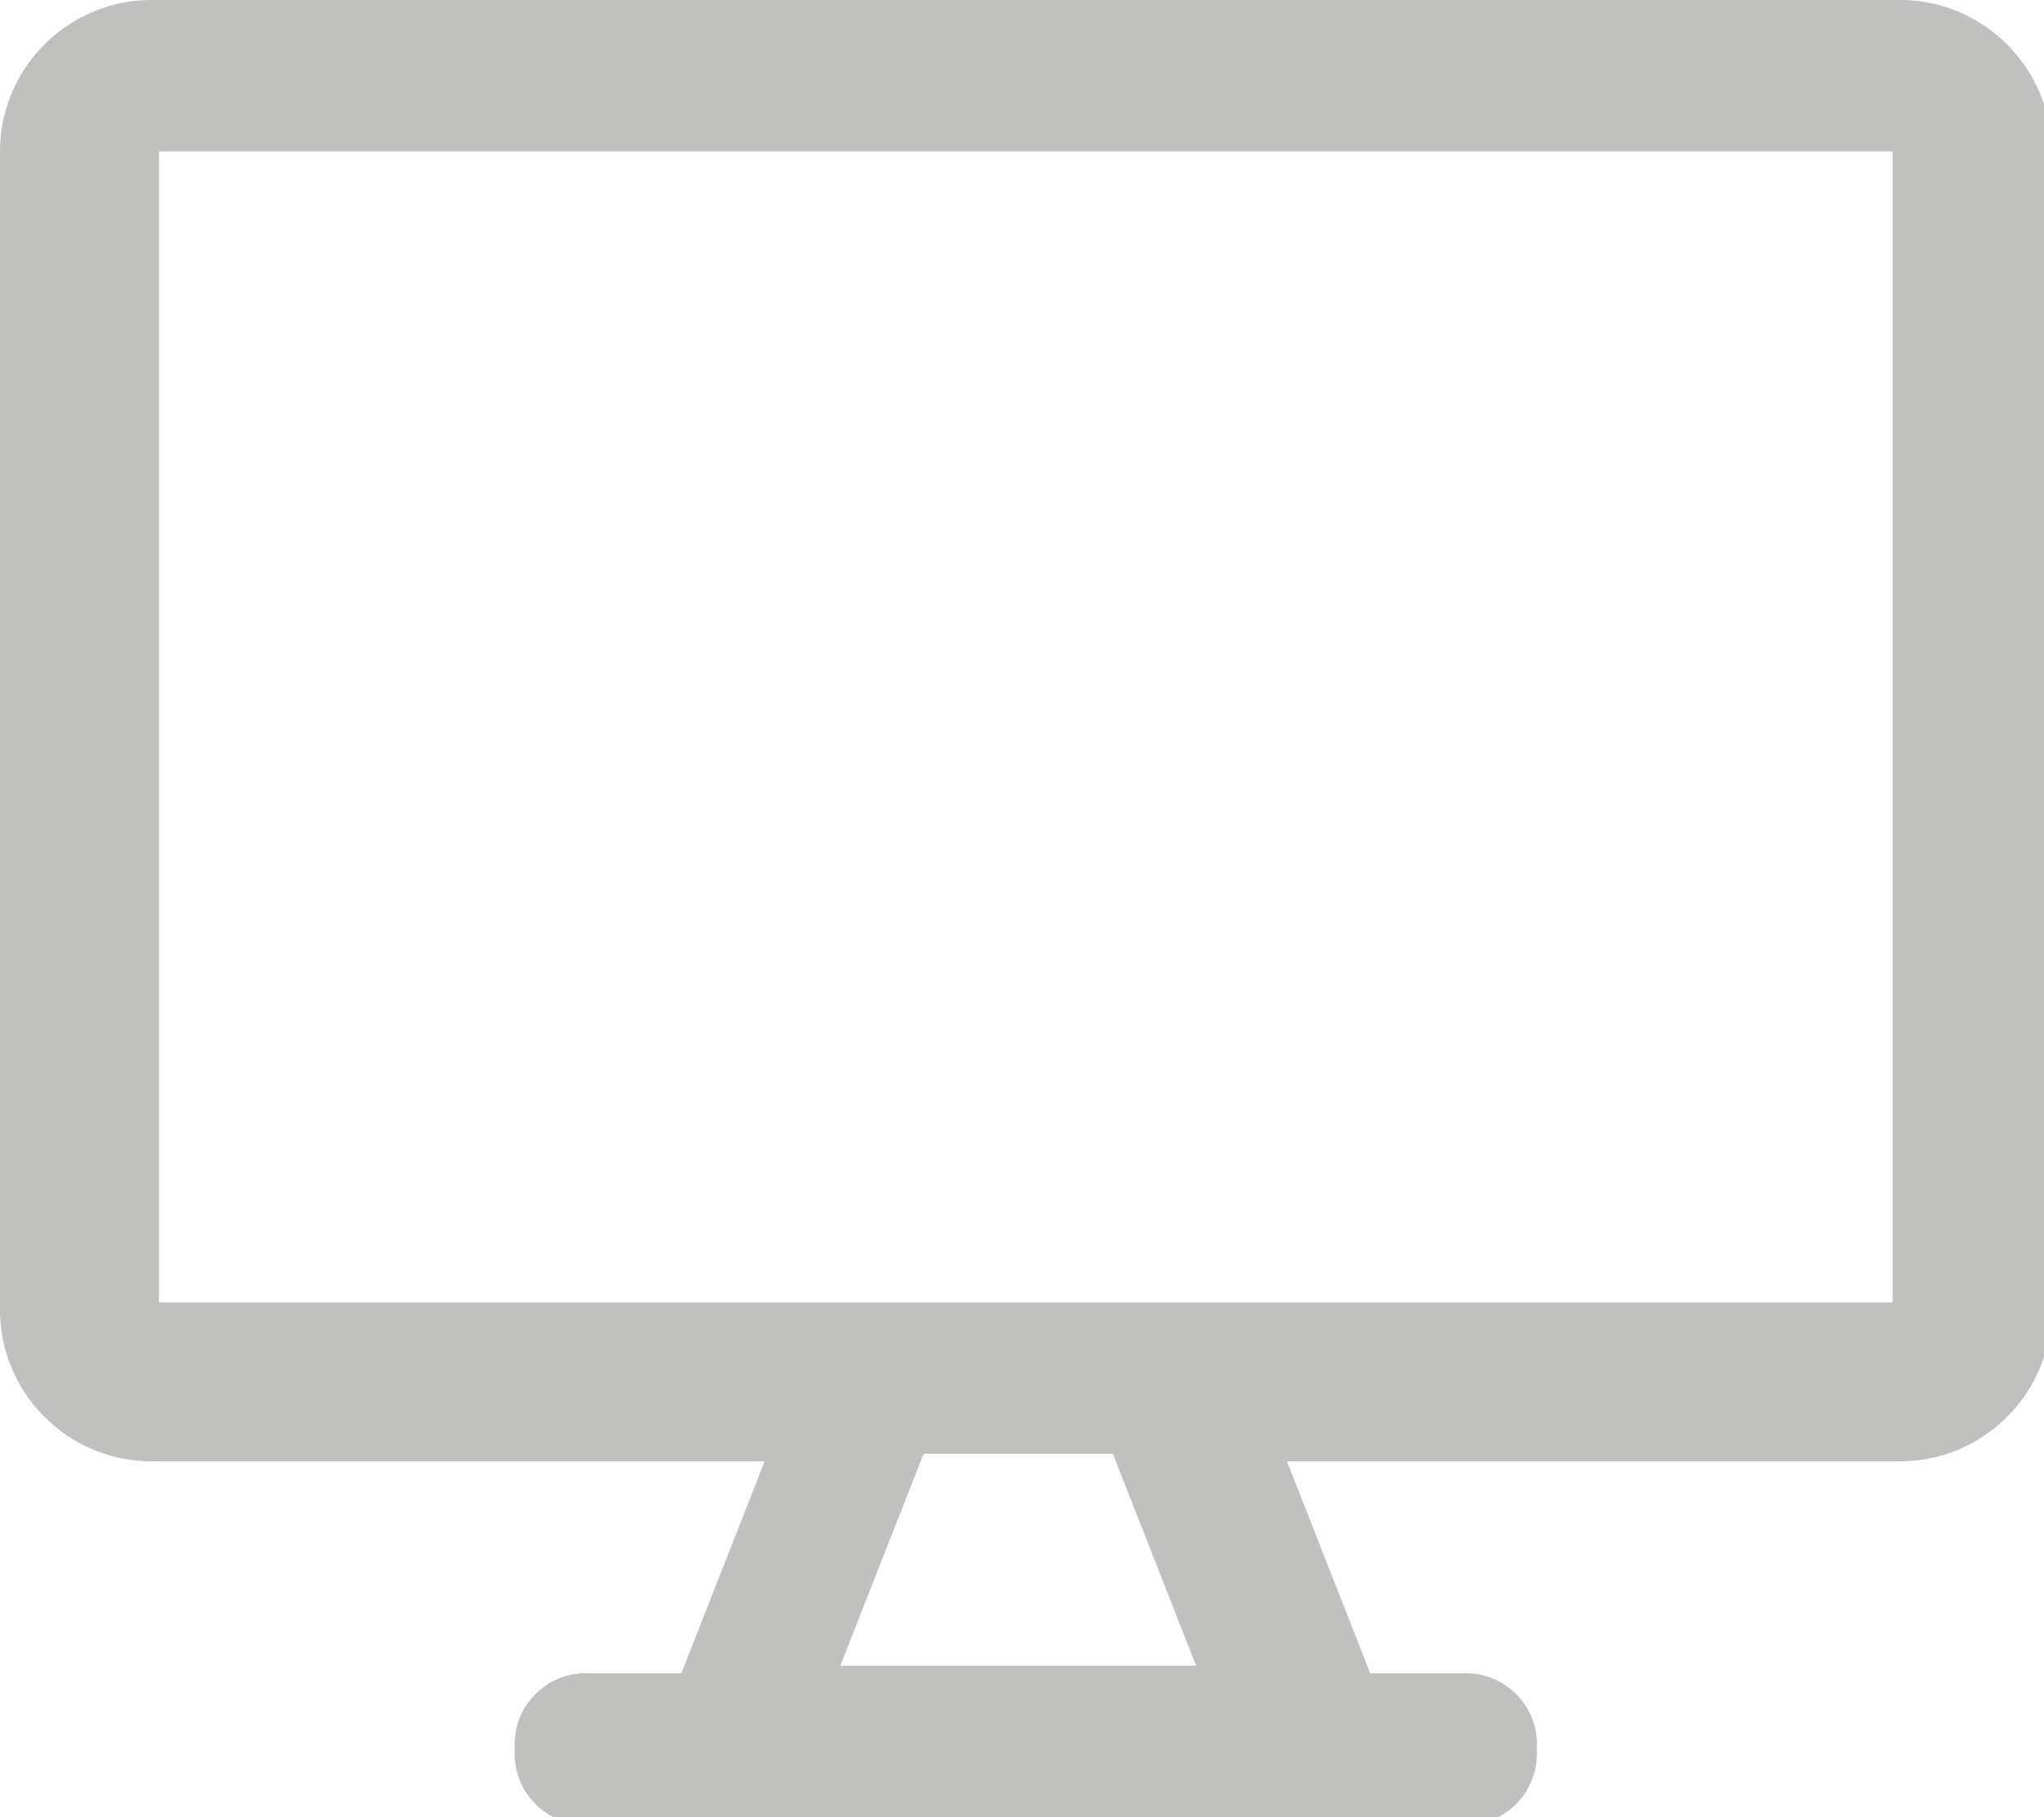 <svg xmlns="http://www.w3.org/2000/svg" xmlns:v="https://vecta.io/nano" viewBox="0 0 27 24"><path d="M25 0H2C.9 0 0 .9 0 2v15.3c0 1.1.9 2 2 2h8.1L9 22.1H7.8a.94.94 0 0 0-1 1 .94.94 0 0 0 1 1h11.5a.94.94 0 0 0 1-1 .94.94 0 0 0-1-1h-1.2L17 19.3h8.1c1.1 0 2-.9 2-2V2c0-1.1-.9-2-2-2zm-9.2 22h-4.7l1.1-2.8h2.5l1.1 2.8zm-.3-4.8h-.2-3.6-.3-9.3V2H25v15.2h-9.4z" fill="#c0c0bf"></path></svg>